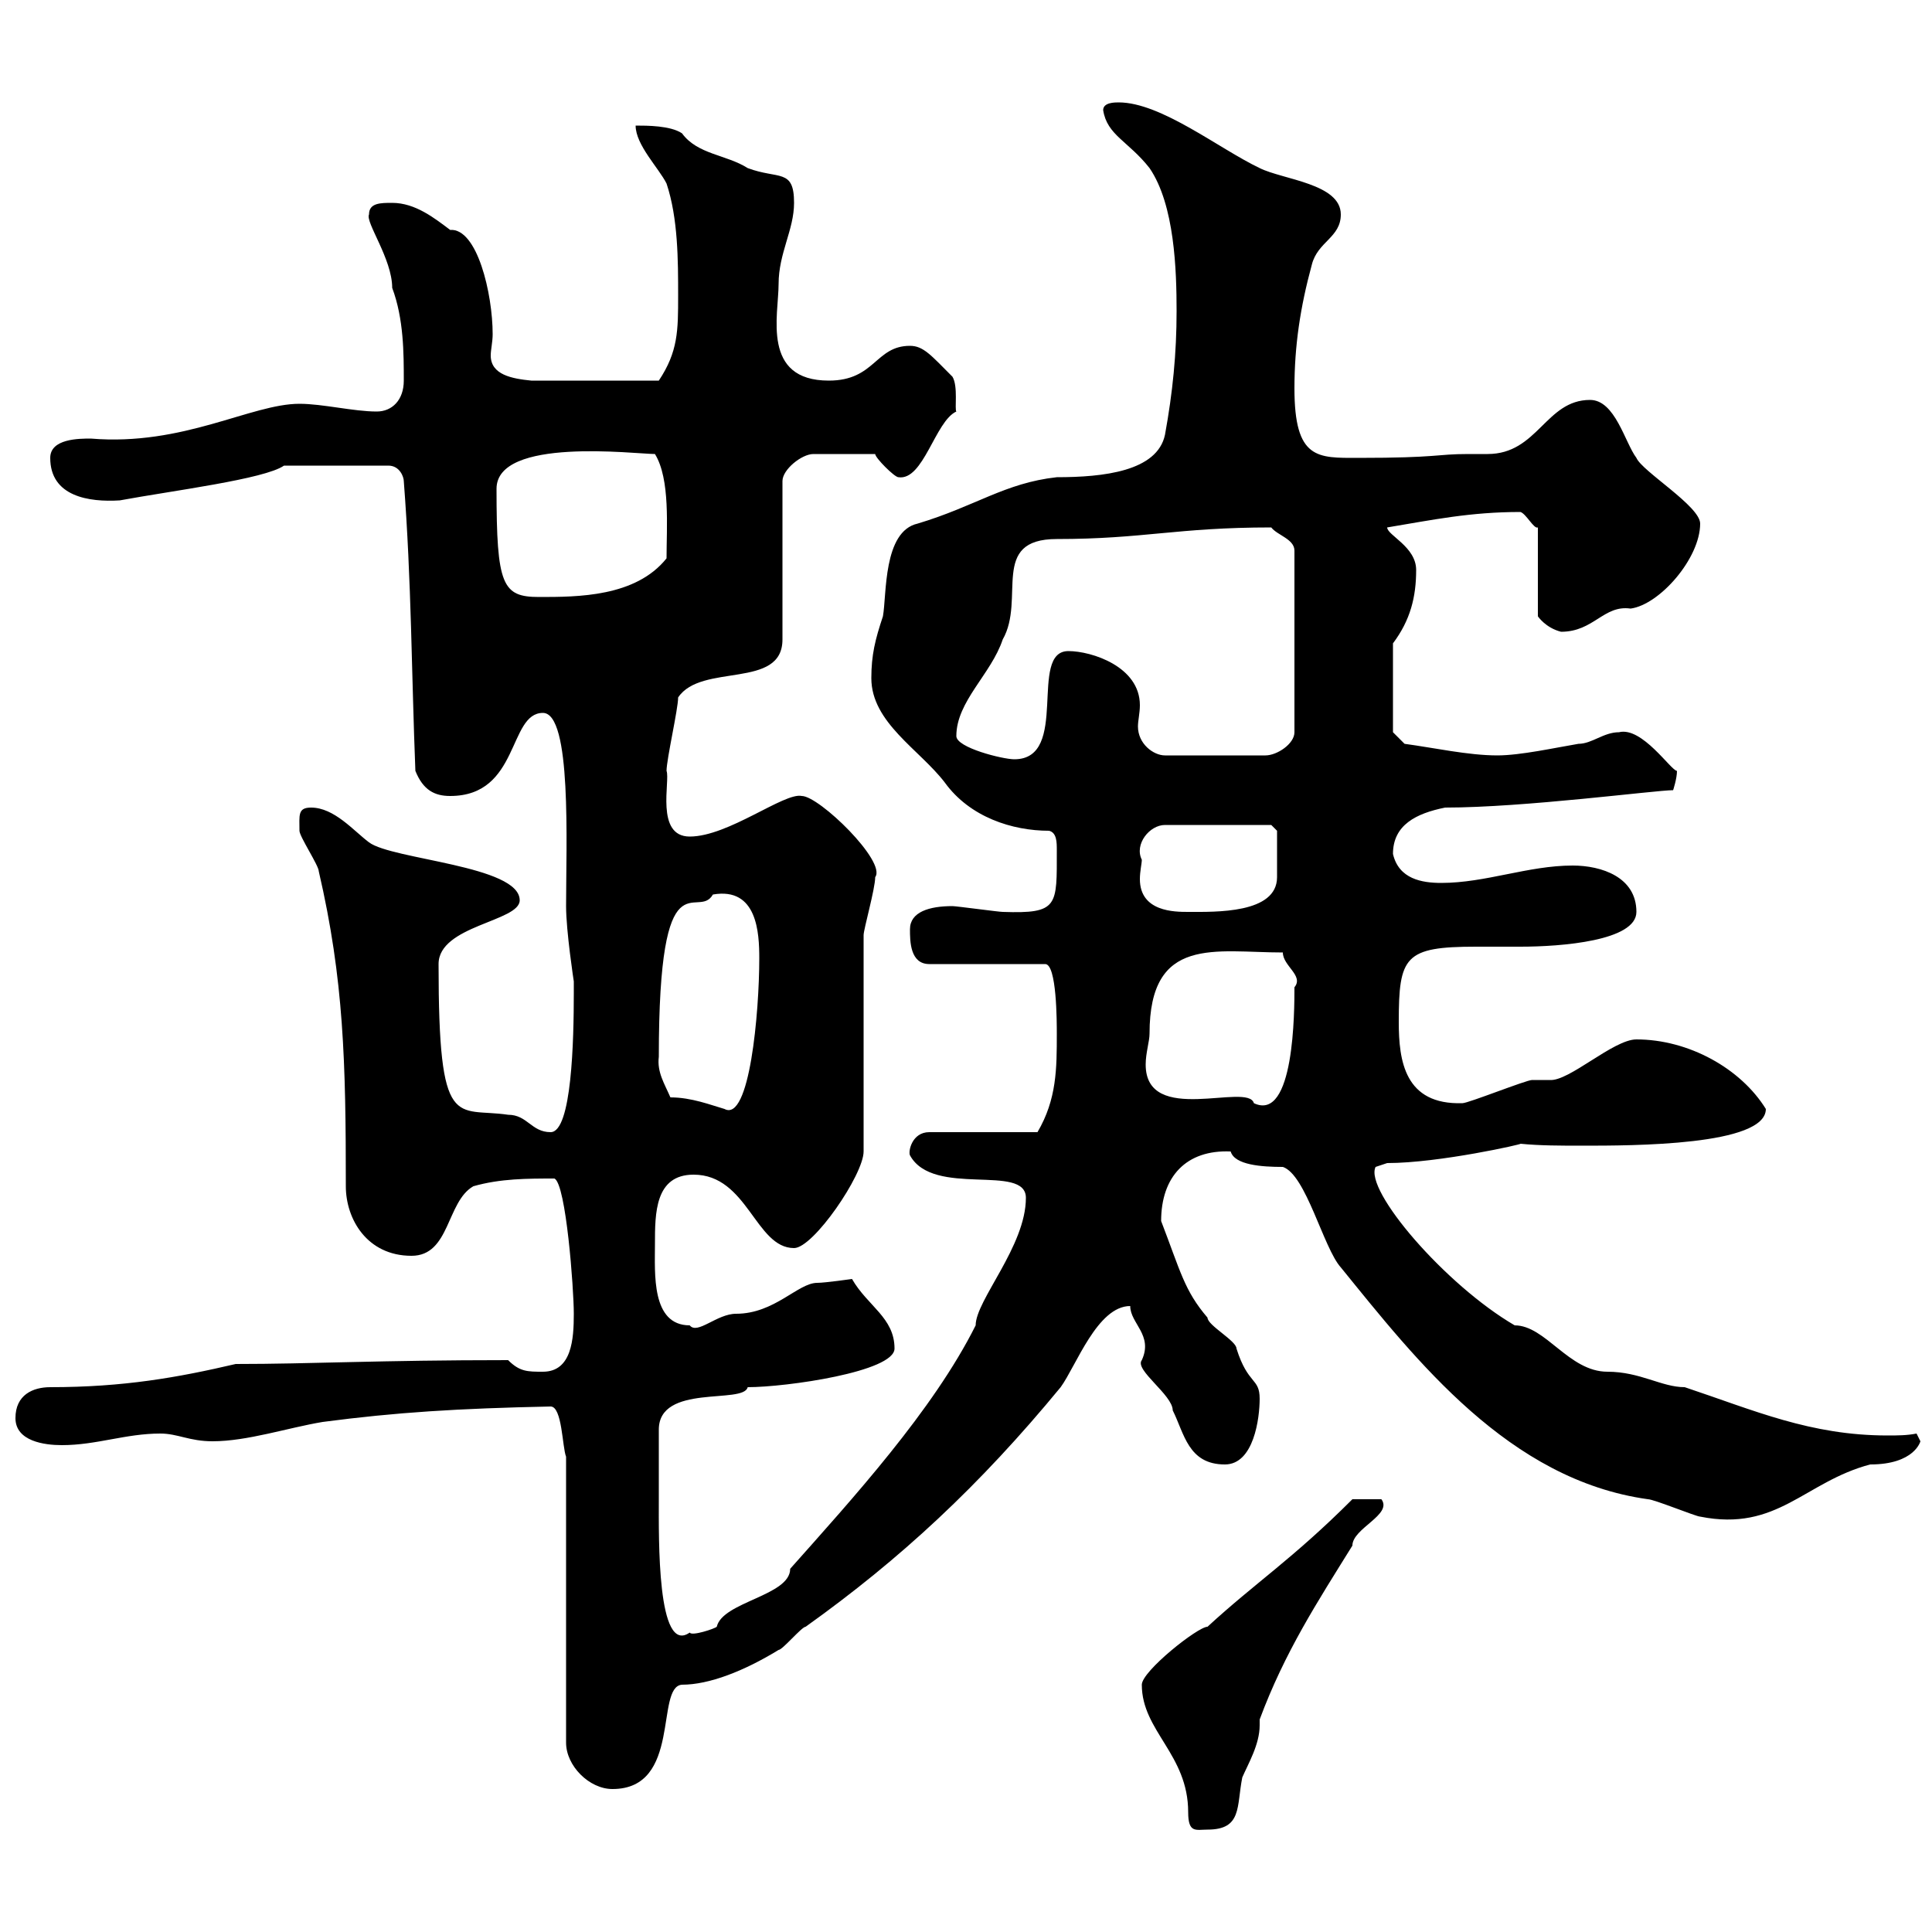 <svg xmlns="http://www.w3.org/2000/svg" xmlns:xlink="http://www.w3.org/1999/xlink" width="300" height="300"><path d="M177.30 261.60C177.30 268.80 184.50 272.40 184.50 281.40C184.50 284.70 185.70 284.10 187.50 284.10C192.90 284.10 192 280.50 192.90 276C193.80 273.90 195.60 270.90 195.60 267.90C195.60 267.60 195.60 267.30 195.60 267C199.50 256.50 204.60 248.70 210 240C210 237.30 216.30 235.20 214.50 232.80L210 232.80C200.70 242.10 195 245.70 187.50 252.60C186 252.60 177.30 259.50 177.30 261.60ZM85.50 218.40C87.30 218.40 87.30 224.70 87.90 226.20L87.90 270.60C87.90 274.20 91.50 277.80 95.10 277.80C105.90 277.80 101.70 261.90 105.90 261.60C110.10 261.60 115.50 259.50 120.90 256.20C121.50 256.20 124.50 252.60 125.10 252.60C139.80 242.10 152.10 230.70 164.70 215.40C167.10 212.10 170.40 202.80 175.50 202.80C175.50 205.50 179.10 207.30 177.30 211.20C176.10 212.70 182.10 216.60 182.10 219C183.90 222.60 184.50 227.40 190.20 227.40C194.70 227.40 195.60 220.20 195.60 217.20C195.60 213.90 193.80 215.10 192 209.40C192 208.20 187.50 205.80 187.50 204.60C183.90 200.40 183.30 197.40 180.30 189.60C180.30 182.70 184.20 178.50 191.10 178.80C191.70 180.90 195.90 181.20 199.20 181.20C202.80 182.40 205.50 193.80 208.20 196.80C219.90 211.20 234.30 229.80 255.90 232.80C256.80 232.80 263.40 235.50 264 235.50C276 237.90 280.20 230.10 290.40 227.40C297.30 227.40 298.20 223.80 298.20 223.80C298.20 223.80 297.60 222.60 297.60 222.60C296.10 222.90 294.60 222.90 293.10 222.90C281.10 222.90 272.40 219 261.60 215.40C258 215.40 254.70 213 249.60 213C243.60 213 240 205.80 235.20 205.80C224.40 199.50 211.80 184.80 213.60 181.20C213.60 181.20 215.40 180.60 215.40 180.60C223.50 180.60 236.70 177.60 236.10 177.60C239.10 177.90 242.40 177.90 245.70 177.90C253.50 177.90 274.20 177.90 274.20 172.20C270.30 165.90 262.20 161.40 254.10 161.40C250.50 161.40 243.60 168 240.60 167.70C240.60 167.70 237.90 167.70 237.90 167.70C237 167.70 228 171.30 227.10 171.30C218.10 171.60 217.20 164.70 217.20 158.70C217.20 148.50 218.10 147 229.20 147C231.90 147 234.60 147 236.10 147C242.40 147 254.10 146.10 254.10 141.60C254.10 136.20 248.70 134.40 244.20 134.40C237.30 134.40 230.70 137.10 223.80 137.10C220.80 137.10 217.20 136.50 216.30 132.60C216.30 128.10 219.90 126.30 224.40 125.40C236.70 125.40 257.10 122.70 259.80 122.70C259.80 122.70 260.40 120.90 260.40 119.70C259.50 119.70 255 112.80 251.40 113.70C249 113.70 247.20 115.50 245.10 115.50C241.50 116.10 236.10 117.30 232.50 117.30C228 117.30 222.60 116.10 218.10 115.50L216.30 113.70L216.30 99.90C219 96.30 219.90 92.70 219.90 88.50C219.90 84.90 215.40 83.10 215.40 81.90C222.60 80.70 228.30 79.50 236.10 79.50C237 79.80 238.20 82.20 238.80 81.90L238.80 95.70C238.80 95.70 240 97.50 242.40 98.10C247.50 98.10 249 93.90 253.20 94.50C257.70 93.90 264 86.70 264 81.30C264 78.60 255 73.20 254.10 71.10C252.30 68.70 250.80 62.10 246.90 62.10C240 62.10 238.80 70.50 231 70.50C229.80 70.50 228.90 70.50 228 70.50C222.90 70.50 223.50 71.10 210.90 71.10C204.60 71.10 201 71.40 201 60.30C201 53.70 201.90 47.70 203.70 41.10C204.60 37.50 208.20 36.90 208.20 33.30C208.20 28.50 199.20 27.90 195.60 26.10C189.30 23.10 180.30 15.90 173.70 15.90C173.10 15.90 171.30 15.90 171.30 17.10C171.90 21 175.20 21.90 178.50 26.10C182.40 31.80 182.70 42 182.70 48.30C182.70 54.90 182.10 60.90 180.90 67.50C179.70 73.20 171.30 74.10 164.10 74.10C156 75 151.50 78.60 142.50 81.30C137.10 82.50 137.70 92.40 137.10 95.70C135.90 99.30 135.30 101.70 135.30 105.30C135.30 112.20 142.80 116.40 146.70 121.50C150.60 126.90 157.20 129 162.90 129C164.10 129.30 164.10 130.80 164.10 132C164.10 140.70 164.40 141.90 155.70 141.60C155.10 141.60 148.50 140.70 147.90 140.70C144.30 140.70 141.30 141.60 141.30 144.30C141.30 146.10 141.30 149.70 144.30 149.70L162.30 149.70C164.10 149.70 164.10 158.70 164.10 160.50C164.10 165.90 164.10 170.70 161.10 175.80L144.30 175.80C141.60 175.80 141 178.80 141.30 179.40C144.90 186 159.30 180.60 159.30 186C159.30 193.50 151.50 201.90 151.50 205.80C144.90 219 132.30 232.80 122.70 243.60C122.70 247.80 112.20 248.70 111.30 252.60C111 252.90 107.40 254.10 107.10 253.50C102 257.10 102.30 238.80 102.30 232.80C102.30 231 102.30 223.80 102.30 222C102.30 214.80 115.50 218.10 116.10 215.40C122.10 215.40 138.90 213 138.90 209.40C138.90 204.60 134.70 202.80 132.30 198.60C132.30 198.60 128.10 199.20 126.90 199.20C123.90 199.20 120.30 204 114.30 204C111.30 204 108.30 207.30 107.10 205.80C101.10 205.80 101.70 197.70 101.70 193.20C101.70 188.40 101.70 182.40 107.70 182.40C116.10 182.40 117.30 193.80 123.30 193.80C126.30 193.80 134.10 182.40 134.10 178.80L134.10 145.20C134.10 144.30 135.90 138 135.90 136.20C137.70 133.80 127.20 123.60 124.50 123.60C121.80 123 113.10 129.90 107.10 129.90C101.70 129.90 104.10 121.20 103.50 119.70C103.50 117.90 105.30 110.10 105.30 108.30C108.90 102.90 121.50 107.10 121.50 99.30L121.50 74.70C121.50 72.90 124.50 70.50 126.30 70.50L135.90 70.50C135.90 71.10 138.90 74.10 139.50 74.10C143.40 74.70 145.20 65.40 148.50 63.90C148.20 63.60 148.80 60 147.90 58.50C144.60 55.20 143.40 53.70 141.30 53.70C135.90 53.70 135.90 59.10 128.70 59.10C118.20 59.10 120.90 48.90 120.90 44.10C120.90 39.30 123.30 35.70 123.30 31.50C123.30 26.10 120.90 27.90 116.10 26.10C112.80 24 108.30 24 105.90 20.70C104.10 19.50 100.50 19.50 98.70 19.50C98.70 22.50 102.30 26.10 103.50 28.50C105.30 33.90 105.30 40.50 105.30 45.90C105.30 51.30 105.30 54.60 102.30 59.10L82.50 59.10C79.50 58.80 76.20 58.20 76.20 55.20C76.20 54.30 76.50 53.10 76.50 51.90C76.50 45.60 74.10 35.40 69.90 35.70C67.50 33.90 64.50 31.50 60.90 31.50C59.10 31.50 57.30 31.50 57.30 33.30C56.70 34.50 60.90 40.20 60.90 44.70C62.70 49.50 62.70 54.90 62.70 59.10C62.70 62.10 60.90 63.90 58.50 63.90C54.90 63.90 50.10 62.70 46.50 62.70C39 62.70 28.50 69.30 14.10 68.10C12.30 68.10 7.80 68.10 7.80 71.10C7.80 77.10 13.80 78 18.60 77.70C26.70 76.20 41.10 74.40 44.10 72.30L60.30 72.30C62.10 72.30 62.70 74.10 62.70 74.70C63.90 90.30 63.90 104.70 64.50 119.70C65.70 122.70 67.50 123.60 69.90 123.60C80.70 123.60 78.90 110.70 84.30 110.70C88.80 110.70 87.90 131.10 87.90 140.70C87.90 144.60 89.10 152.40 89.10 152.40C89.10 152.40 89.10 154.20 89.10 154.20C89.10 161.40 88.80 175.80 85.50 175.80C82.50 175.80 81.90 173.10 78.90 173.10C70.80 171.90 68.10 176.10 68.10 149.70C68.10 143.70 80.70 143.10 80.70 139.80C80.70 134.40 60.90 133.50 57.30 130.80C54.90 129 51.90 125.40 48.30 125.40C46.20 125.40 46.50 126.60 46.50 129C46.50 129.90 49.50 134.40 49.50 135.30C53.40 152.10 53.70 165 53.70 184.20C53.70 189.30 57 195 63.90 195C69.90 195 69.30 186.60 73.50 184.20C77.70 183 81.90 183 86.10 183C87.90 183.90 89.10 200.10 89.10 204C89.10 207.90 88.80 213 84.30 213C81.90 213 80.70 213 78.90 211.20C58.80 211.20 48.30 211.80 36.60 211.80C27.60 213.90 19.20 215.40 7.80 215.40C5.10 215.40 2.40 216.60 2.40 220.20C2.40 223.80 6.90 224.40 9.60 224.40C15 224.40 19.50 222.60 24.90 222.60C27.60 222.60 29.40 223.80 33 223.80C38.40 223.80 44.70 221.70 50.10 220.80C61.50 219.30 71.10 218.70 85.50 218.40ZM104.10 170.40C103.20 168.30 102 166.50 102.30 164.10C102.30 132 108.30 143.10 110.70 138.90C117.60 137.70 117.90 144.90 117.90 148.80C117.90 157.20 116.40 174.30 112.50 172.20C110.40 171.60 107.40 170.40 104.10 170.40ZM178.50 160.50C178.50 145.20 188.70 147.90 199.20 147.90C199.20 150 202.50 151.50 201 153.30C201 156.90 201 174.30 194.70 171.30C193.80 168 177.90 174.90 177.90 165.30C177.90 163.50 178.50 161.70 178.50 160.50ZM177.30 133.50C176.10 131.10 178.50 128.10 180.90 128.10L197.40 128.10L198.30 129C198.30 130.20 198.30 134.40 198.30 136.20C198.30 141.90 188.70 141.60 184.50 141.60C182.40 141.60 177 141.60 177 136.50C177 135.30 177.30 134.10 177.30 133.50ZM148.50 114.30C148.50 108.90 153.90 104.70 155.70 99.30C159.30 93 153.60 83.70 164.10 83.70C177.60 83.70 182.70 81.90 197.40 81.90C198.30 83.10 201 83.70 201 85.50L201 113.70C201 115.50 198.30 117.30 196.50 117.30L180.90 117.30C179.10 117.30 176.70 115.50 176.70 112.80C176.70 111.90 177 110.70 177 109.50C177 103.50 169.50 101.10 165.90 101.10C159.60 101.10 166.20 117.90 157.50 117.90C155.70 117.90 148.50 116.10 148.50 114.30ZM77.10 75.90C77.10 67.80 98.70 70.50 101.70 70.50C104.10 74.40 103.50 81.90 103.50 86.70C98.70 92.70 89.70 92.70 83.70 92.70C78 92.70 77.10 90.90 77.10 75.90Z"/></svg>